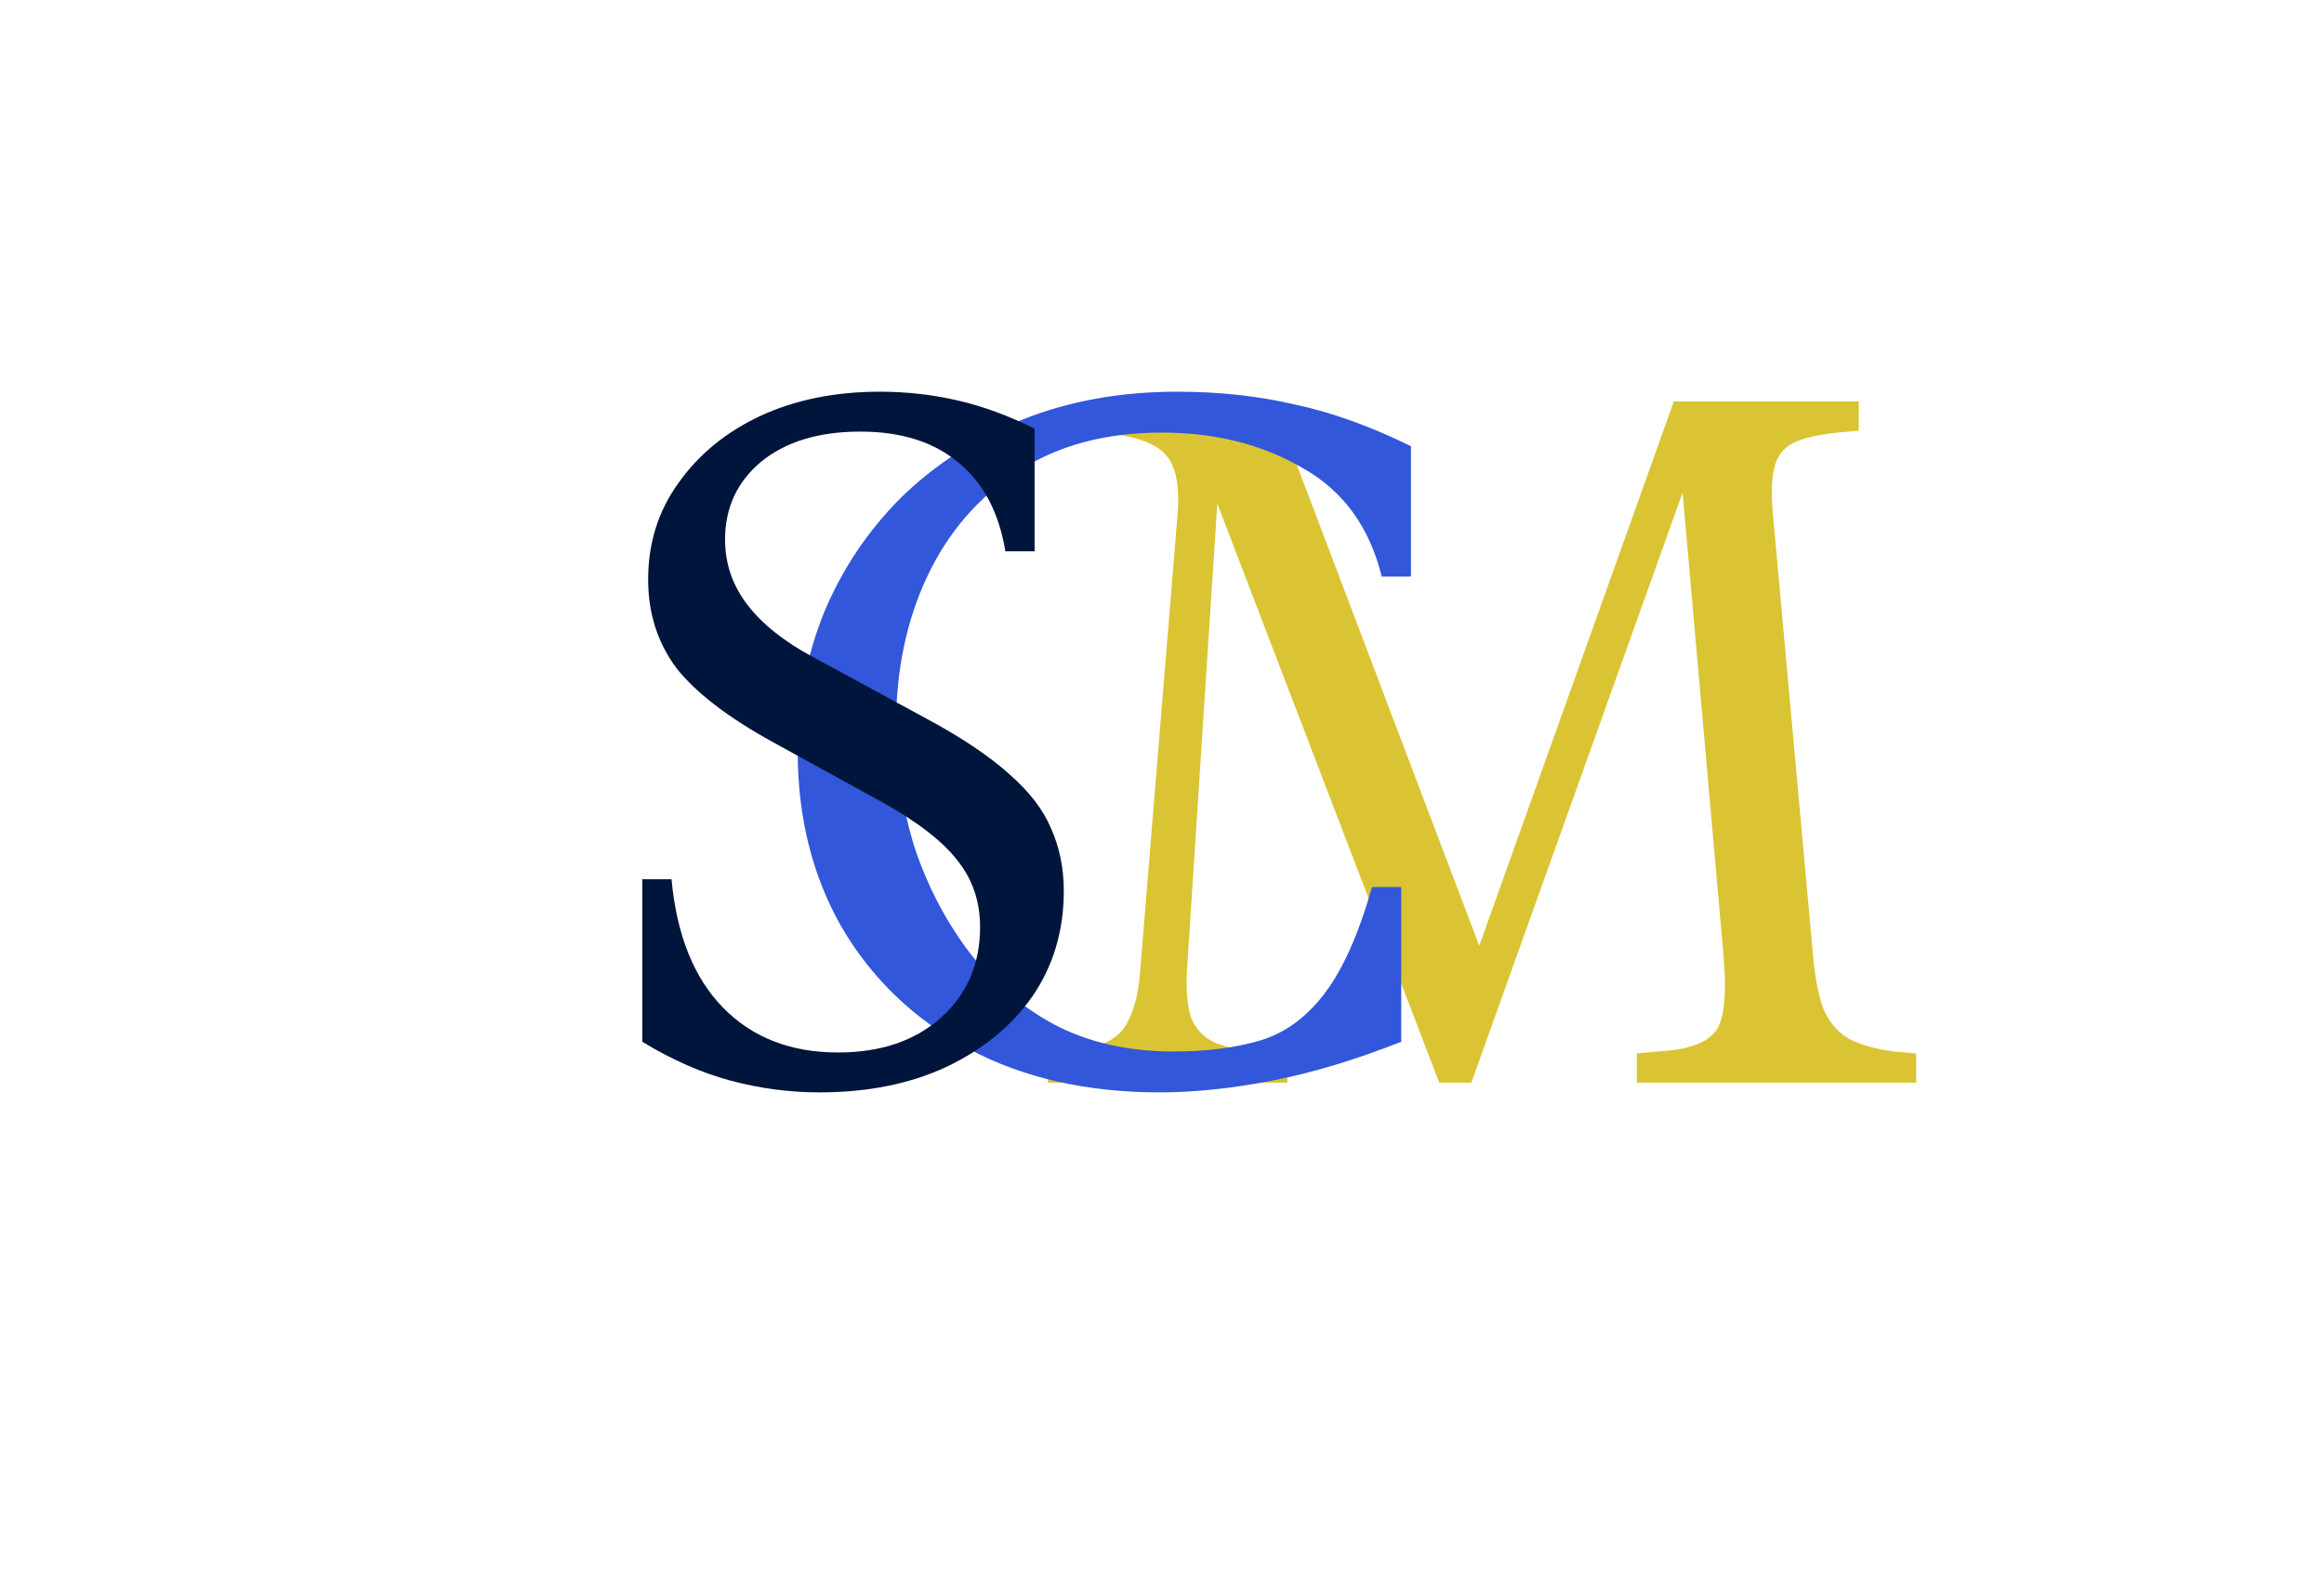 <svg width="955" height="649" viewBox="0 0 955 649" fill="none" xmlns="http://www.w3.org/2000/svg">
<path d="M430.625 445V433L439.025 432.2C446.225 431.4 451.825 429.933 455.825 427.8C459.825 425.667 462.758 422.2 464.625 417.4C466.758 412.6 468.092 406.067 468.625 397.8L483.825 212.2C484.892 199.933 483.292 191.533 479.025 187C475.025 182.2 466.358 179.133 453.025 177.8L444.625 177V165H523.025L613.425 403.4H602.625L687.825 165H763.825V177L755.425 177.8C747.158 178.6 740.892 180.067 736.625 182.2C732.625 184.333 730.092 187.8 729.025 192.6C727.958 197.133 727.825 203.667 728.625 212.2L745.025 392.6C745.825 401.933 747.292 409.4 749.425 415C751.825 420.333 755.292 424.333 759.825 427C764.358 429.4 770.492 431.133 778.225 432.2L787.425 433V445H672.625V433L685.825 431.8C696.225 430.733 702.892 427.667 705.825 422.6C708.758 417.267 709.558 407.267 708.225 392.6L690.225 189L695.825 190.2L604.625 445H591.425L500.225 207L487.825 397.8C487.292 406.333 487.825 413.133 489.425 418.2C491.292 423 494.625 426.467 499.425 428.6C504.492 430.733 511.558 432.067 520.625 432.6L529.025 433V445H430.625Z" fill="#DAC433"/>
<path d="M476.603 449C446.47 449 420.203 443 397.803 431C375.403 418.733 358.07 402.067 345.803 381C333.803 359.933 327.803 335.933 327.803 309C327.803 288.733 331.403 269.667 338.603 251.8C346.07 233.933 356.603 218.2 370.203 204.6C384.07 191 400.603 180.333 419.803 172.6C439.003 164.867 460.336 161 483.803 161C500.87 161 516.87 162.733 531.803 166.2C547.003 169.4 563.003 175.133 579.803 183.4V237H567.803C562.736 216.467 551.803 201.533 535.003 192.2C518.47 182.6 499.27 177.8 477.403 177.8C454.203 177.8 434.47 183.133 418.203 193.8C401.936 204.467 389.536 218.867 381.003 237C372.47 255.133 368.203 275.667 368.203 298.6C368.203 314.867 370.603 331 375.403 347C380.47 362.733 387.803 377.133 397.403 390.2C407.003 403 418.87 413.267 433.003 421C447.136 428.467 463.536 432.2 482.203 432.2C495.536 432.2 507.27 430.733 517.403 427.8C527.536 424.867 536.336 418.6 543.803 409C551.536 399.133 558.203 384.333 563.803 364.6H575.803V428.2C556.87 435.667 539.136 441 522.603 444.2C506.07 447.4 490.736 449 476.603 449Z" fill="#3357DA"/>
<path d="M336.745 449C324.479 449 312.345 447.4 300.345 444.2C288.345 441 276.212 435.667 263.945 428.2V361.4H275.945C278.079 384.333 285.145 401.933 297.145 414.2C309.145 426.467 324.879 432.6 344.345 432.6C361.945 432.6 376.079 427.8 386.745 418.2C397.412 408.6 402.745 396.2 402.745 381C402.745 370.6 399.679 361.533 393.545 353.8C387.412 345.8 376.879 337.667 361.945 329.4L317.545 305C299.145 294.867 285.945 284.733 277.945 274.6C270.212 264.2 266.345 252.067 266.345 238.2C266.345 223.267 270.479 210.067 278.745 198.6C287.012 186.867 298.212 177.667 312.345 171C326.745 164.333 343.145 161 361.545 161C372.479 161 383.145 162.2 393.545 164.6C403.945 167 414.479 170.867 425.145 176.2V226.6H413.145C410.479 210.6 404.079 198.467 393.945 190.2C383.812 181.667 370.345 177.4 353.545 177.4C336.479 177.4 322.879 181.533 312.745 189.8C302.879 198.067 297.945 208.733 297.945 221.8C297.945 231.667 301.012 240.6 307.145 248.6C313.279 256.6 322.345 263.8 334.345 270.2L380.745 295.4C395.145 303.133 406.479 310.733 414.745 318.2C423.012 325.4 428.745 332.867 431.945 340.6C435.412 348.333 437.145 356.867 437.145 366.2C437.145 382.467 432.879 396.867 424.345 409.4C415.812 421.667 403.945 431.4 388.745 438.6C373.812 445.533 356.479 449 336.745 449Z" fill="#00153B"/>
</svg>
